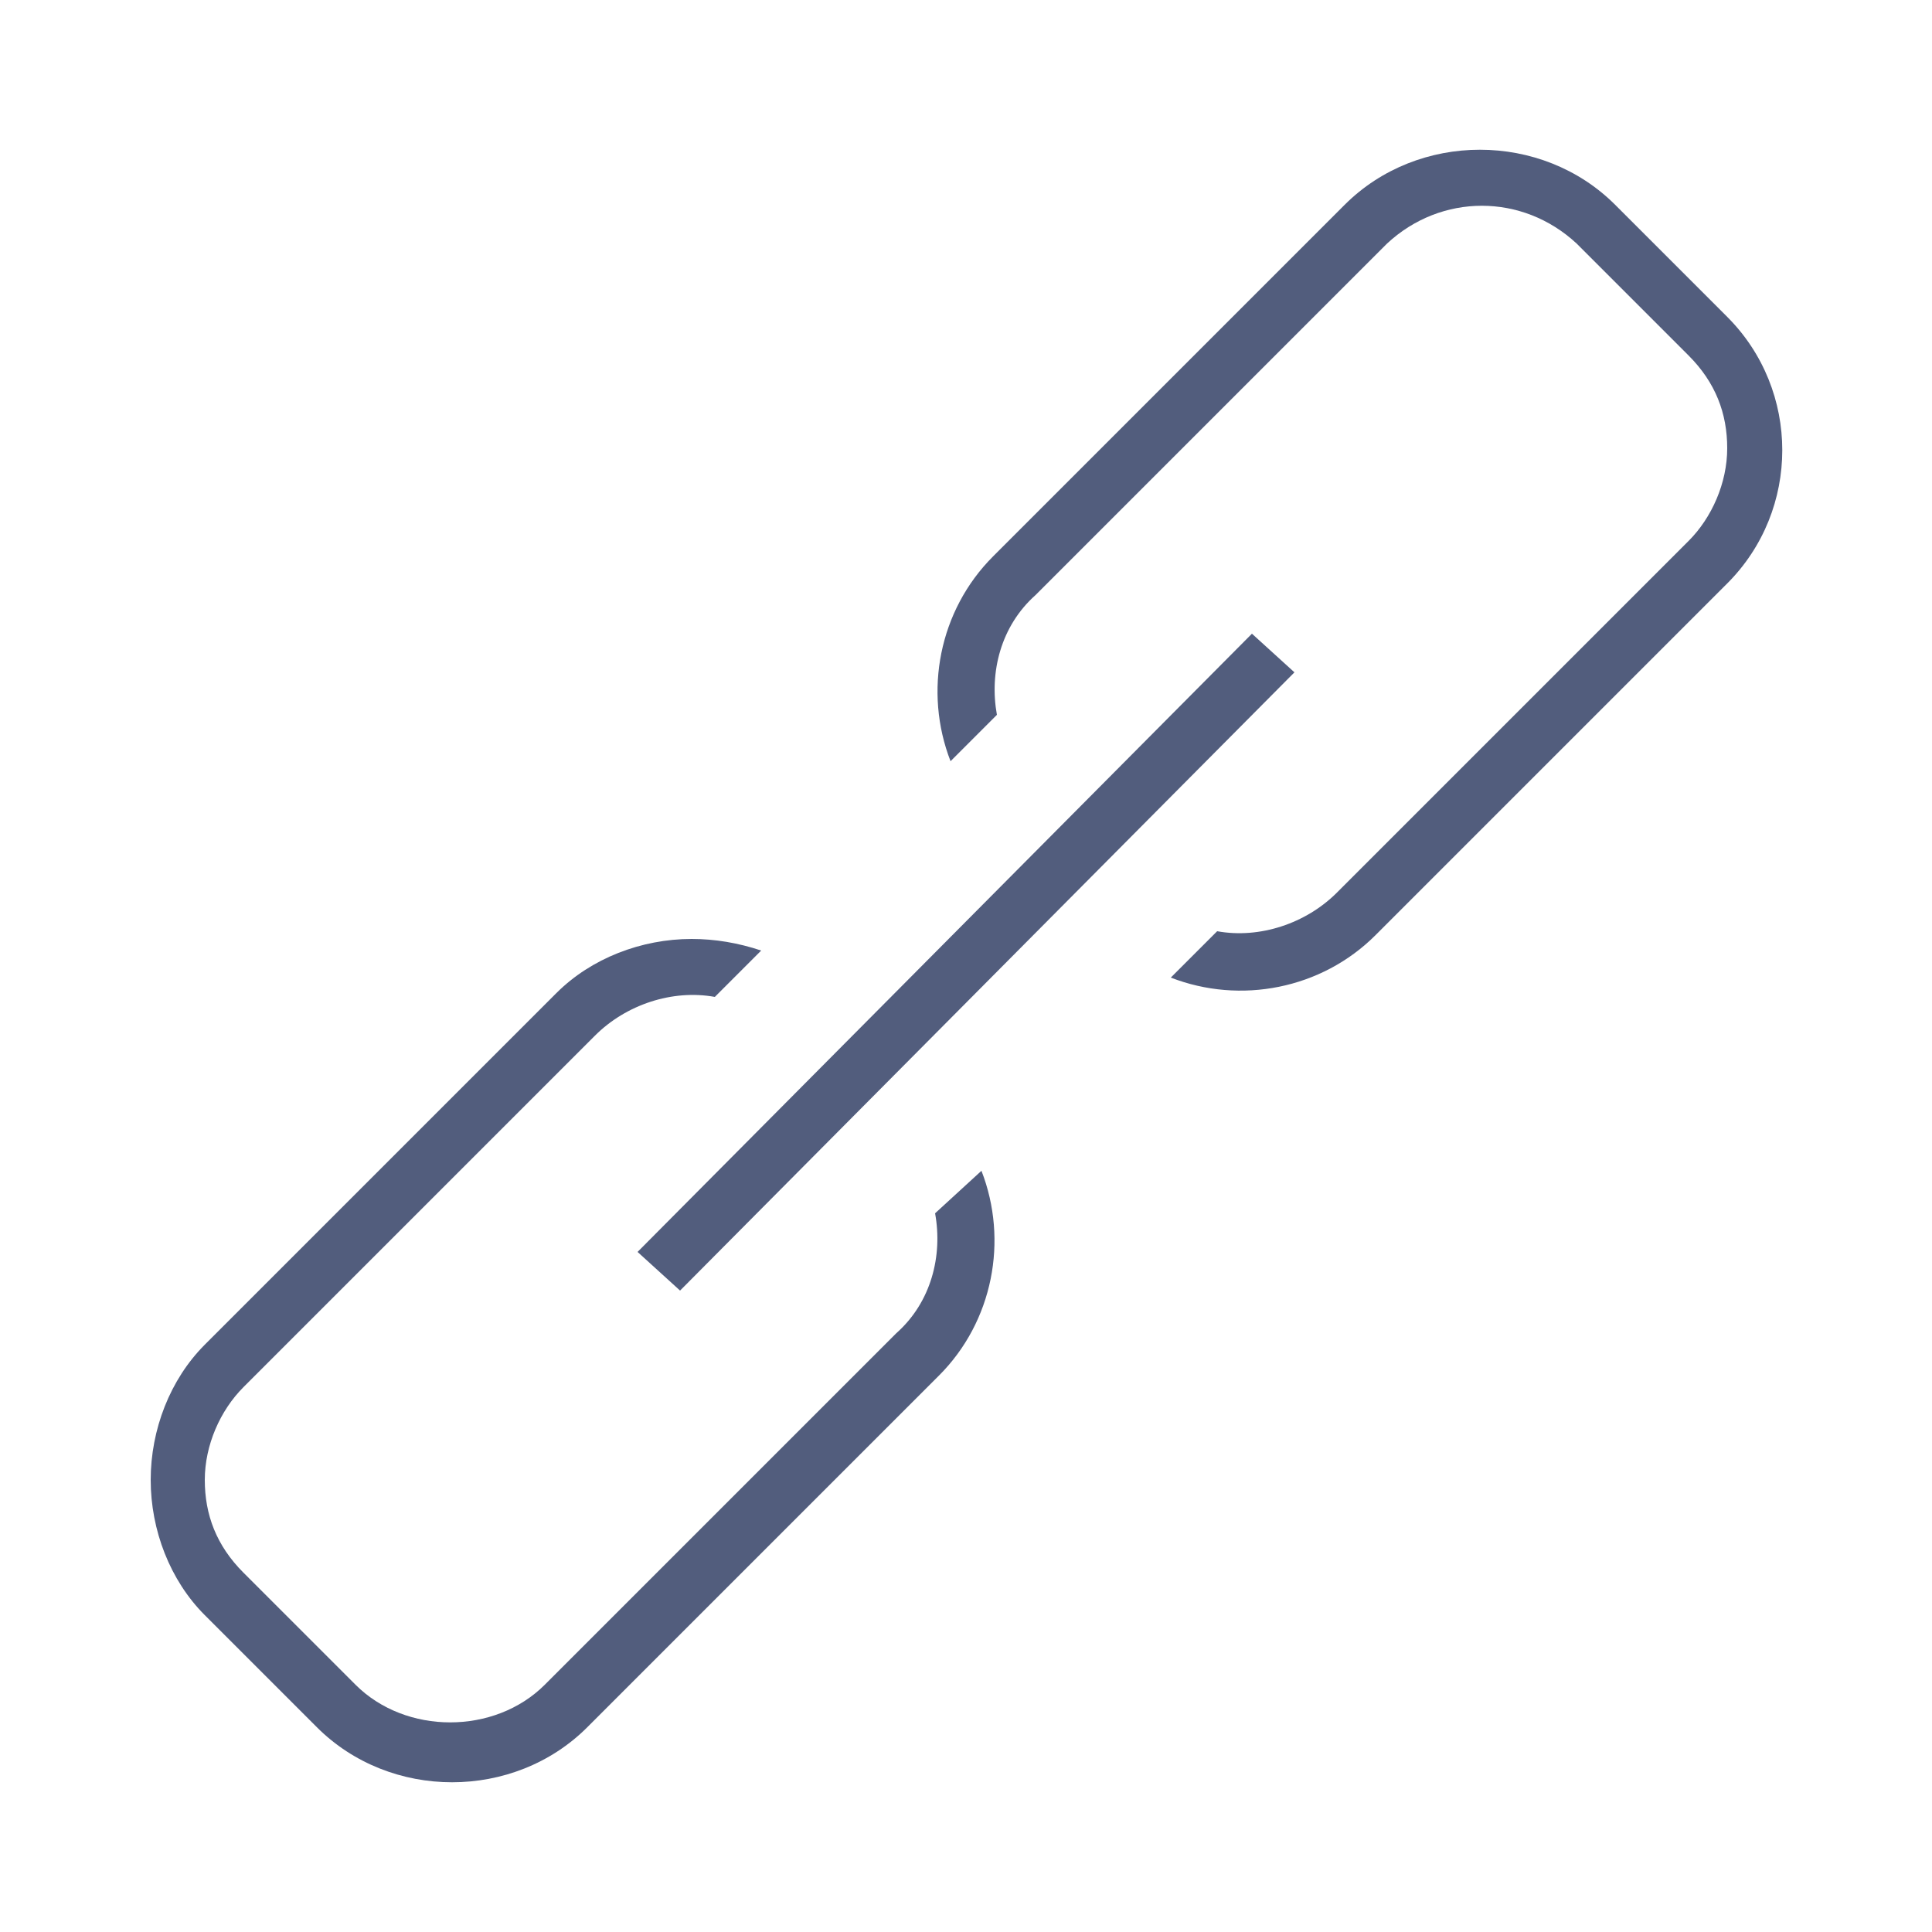 <svg version="1.2" overflow="visible" preserveAspectRatio="none" viewBox="0 0 50 50" xml:space="preserve" height="48" width="48" y="0px" x="0px" xmlns:xlink="http://www.w3.org/1999/xlink" xmlns="http://www.w3.org/2000/svg" id="Layer_1_1546910399775"><g transform="translate(1, 1)"><style type="text/css">
	.st0_1546910399775{fill:#525D7D;}
</style><g>
	<path d="M23.2,30.4c0.2,1.1-0.1,2.3-1,3.1l-9.1,9.1c-1.3,1.3-3.6,1.3-4.9,0l-2.9-2.9c-0.7-0.7-1-1.5-1-2.4&#10;&#9;&#9;s0.4-1.8,1-2.4l9.1-9.1c0.8-0.8,2-1.2,3.1-1l1.2-1.2c-0.6-0.2-1.2-0.3-1.8-0.3c-1.3,0-2.6,0.5-3.5,1.4l-9.1,9.1&#10;&#9;&#9;c-0.9,0.9-1.4,2.2-1.4,3.5s0.5,2.6,1.4,3.5l2.9,2.9c1.9,1.9,5.1,1.9,7,0l9.1-9.1c1.4-1.4,1.8-3.5,1.1-5.3L23.2,30.4z" class="st0_1546910399775" vector-effect="non-scaling-stroke"/>
	<path d="M43.7,7.2l-2.9-2.9c-1.9-1.9-5.1-1.9-7,0l-9.1,9.1c-1.4,1.4-1.8,3.5-1.1,5.3l1.2-1.2c-0.2-1.1,0.1-2.3,1-3.1&#10;&#9;&#9;l9.1-9.1c1.4-1.3,3.5-1.3,4.9,0l2.9,2.9c0.7,0.7,1,1.5,1,2.4s-0.4,1.8-1,2.4l-9.1,9.1c-0.8,0.8-2,1.2-3.1,1l-1.2,1.2&#10;&#9;&#9;c1.8,0.7,3.9,0.3,5.3-1.1l9.1-9.1C45.6,12.2,45.6,9.1,43.7,7.2z" class="st0_1546910399775" vector-effect="non-scaling-stroke"/>
	<polygon points="32.5,16.4 31.4,15.4 15.5,31.4 16.6,32.4" class="st0_1546910399775" vector-effect="non-scaling-stroke"/>
</g></g></svg>